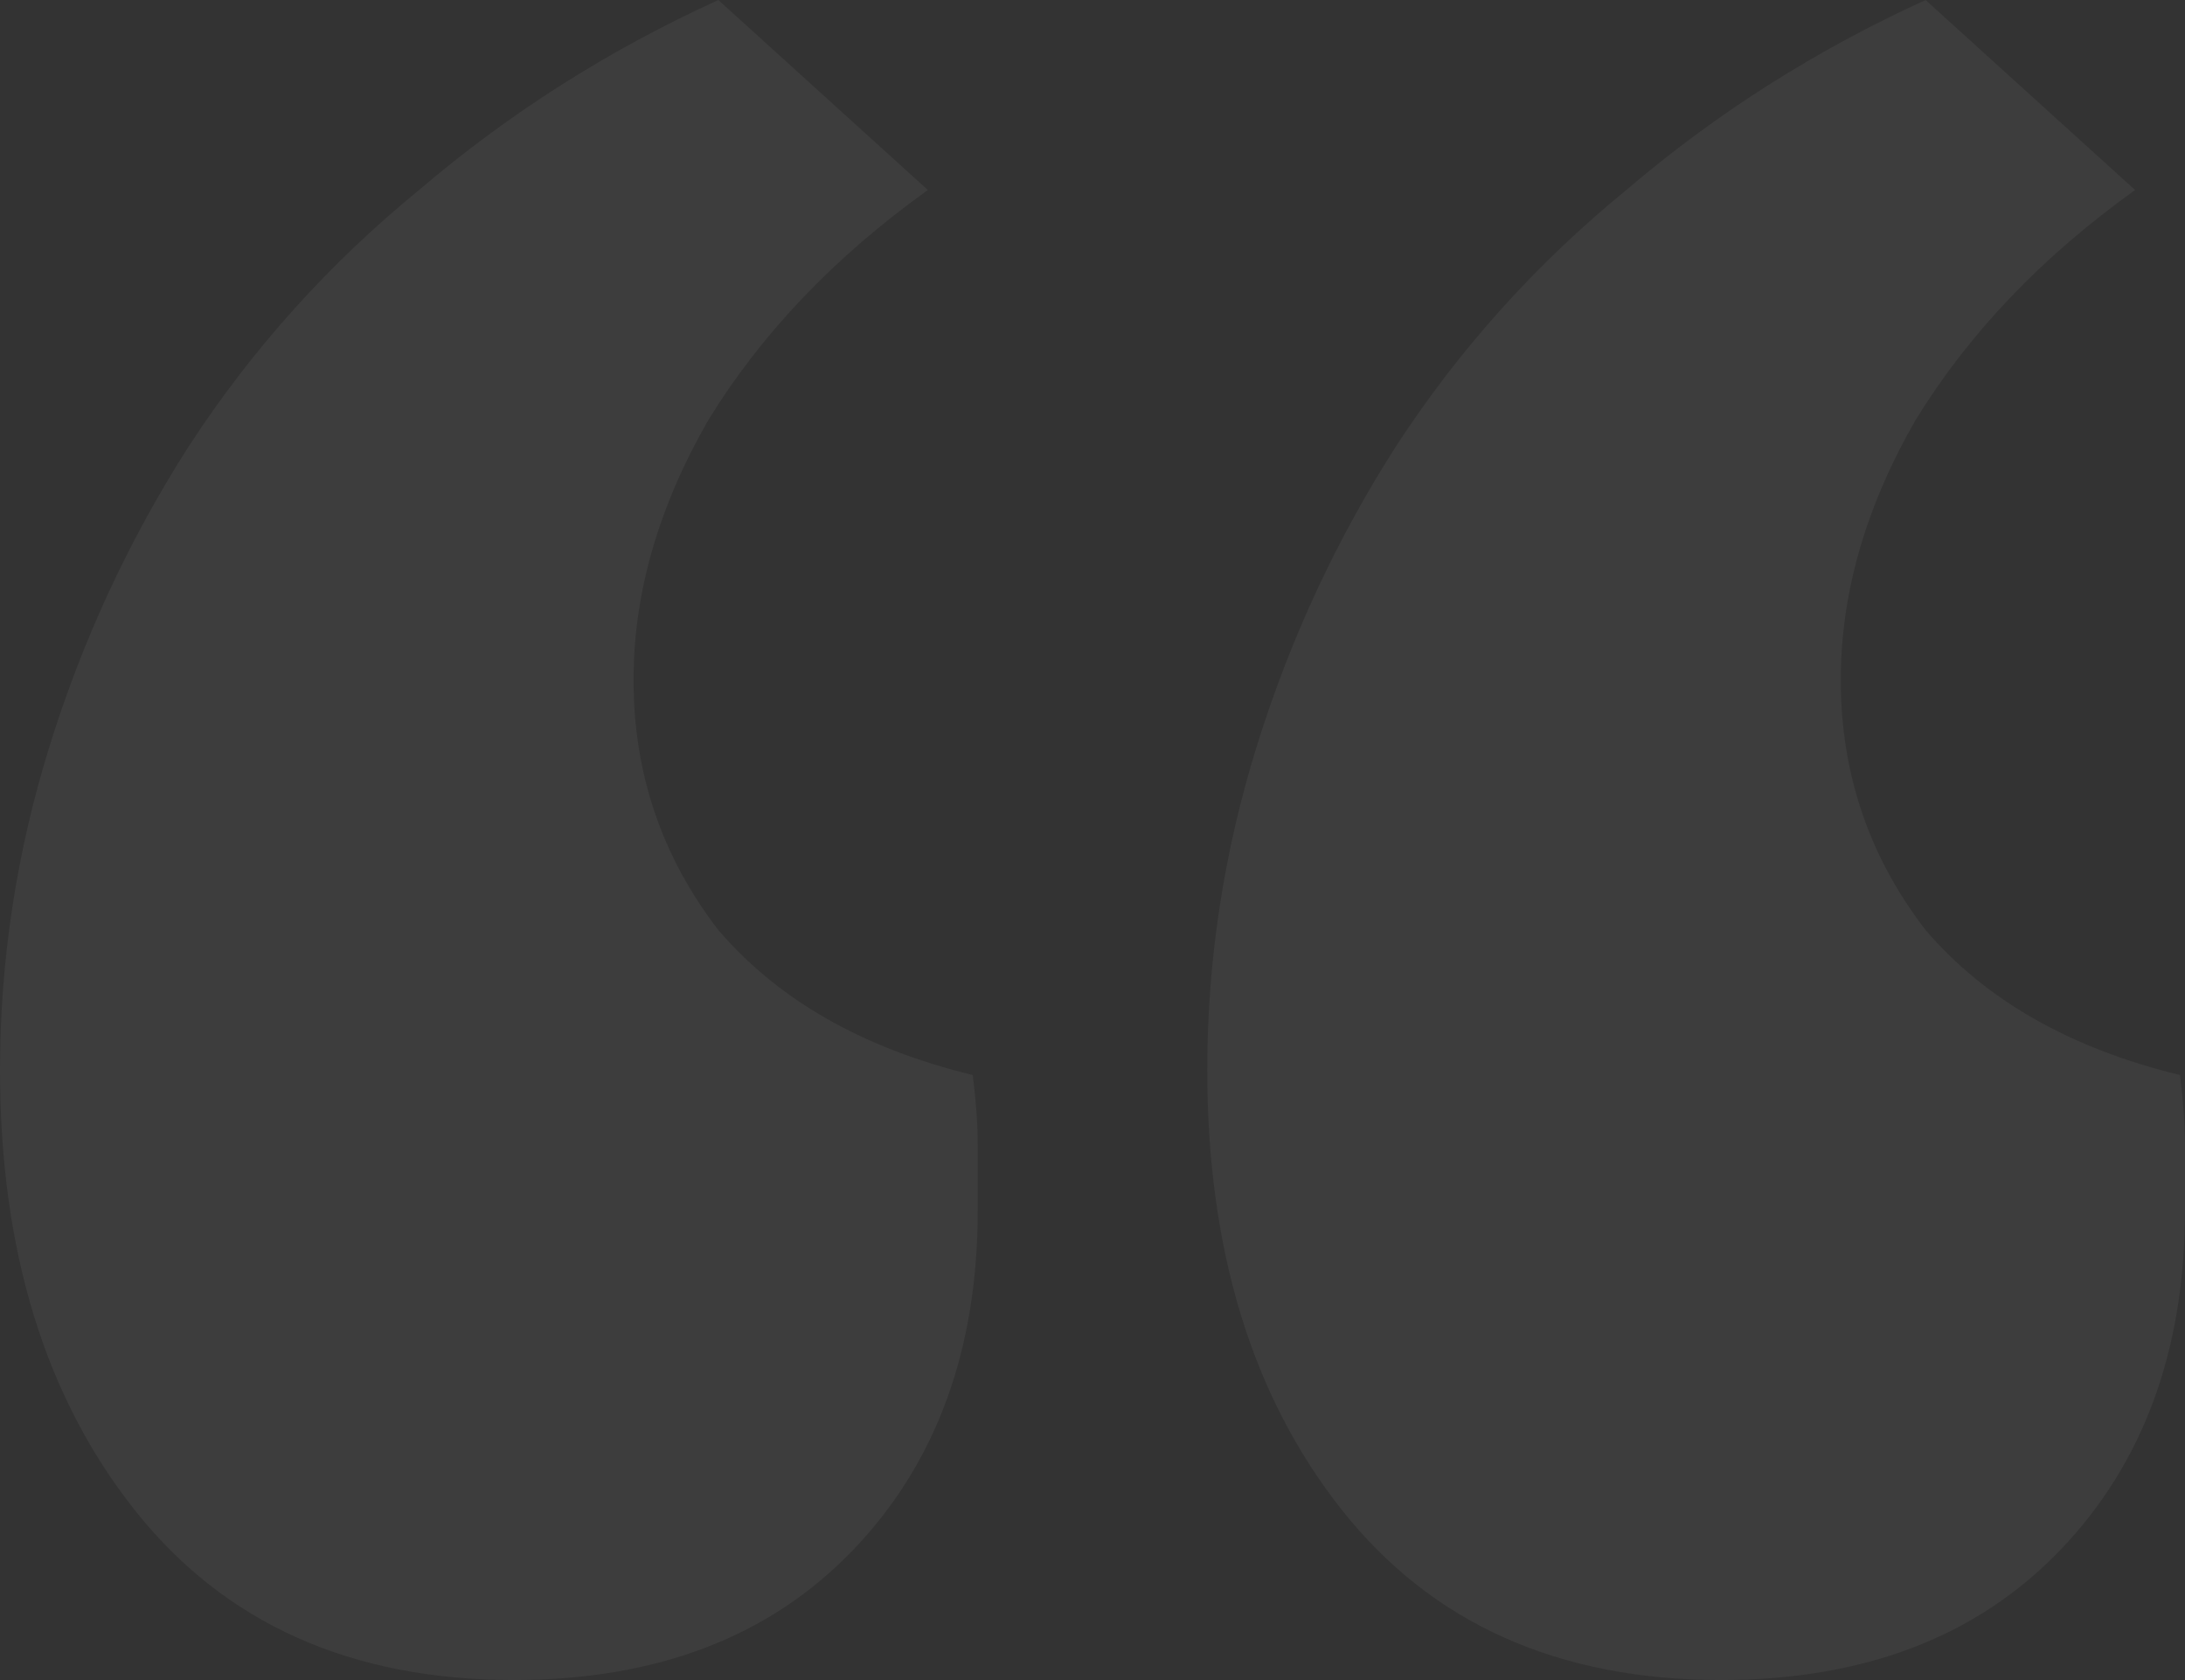 <svg width="186" height="143" viewBox="0 0 186 143" fill="none" xmlns="http://www.w3.org/2000/svg">
<rect x="0" y="0" width="186" height="143" fill="#333333" stroke="none"/>
<path d="M82.808 91.503C83.091 93.773 83.233 95.759 83.233 97.461C83.233 98.88 83.233 100.724 83.233 102.994C83.233 114.911 79.694 124.558 72.616 131.935C65.539 139.312 55.913 143 43.74 143C29.868 143 19.11 138.177 11.466 128.53C3.822 118.883 0 106.399 0 91.077C0 81.714 1.416 72.493 4.247 63.414C7.078 54.334 11.041 45.822 16.137 37.878C21.516 29.65 28.027 22.415 35.671 16.173C43.315 9.647 51.808 4.256 61.151 0L78.986 16.173C71.059 21.847 64.831 28.373 60.301 35.75C56.055 43.127 53.931 50.504 53.931 57.881C53.931 65.825 56.338 72.919 61.151 79.161C66.247 85.119 73.466 89.233 82.808 91.503ZM185.575 91.503C185.858 93.773 186 95.759 186 97.461C186 98.88 186 100.724 186 102.994C186 114.911 182.461 124.558 175.384 131.935C168.306 139.312 158.68 143 146.507 143C132.635 143 121.877 138.177 114.233 128.53C106.589 118.883 102.767 106.399 102.767 91.077C102.767 81.714 104.183 72.493 107.014 63.414C109.845 54.334 113.808 45.822 118.904 37.878C124.283 29.65 130.795 22.415 138.438 16.173C146.082 9.647 154.575 4.256 163.918 0L181.753 16.173C173.826 21.847 167.598 28.373 163.068 35.75C158.822 43.127 156.699 50.504 156.699 57.881C156.699 65.825 159.105 72.919 163.918 79.161C169.014 85.119 176.233 89.233 185.575 91.503Z" fill="white" fill-opacity="0.05"/>
</svg>
